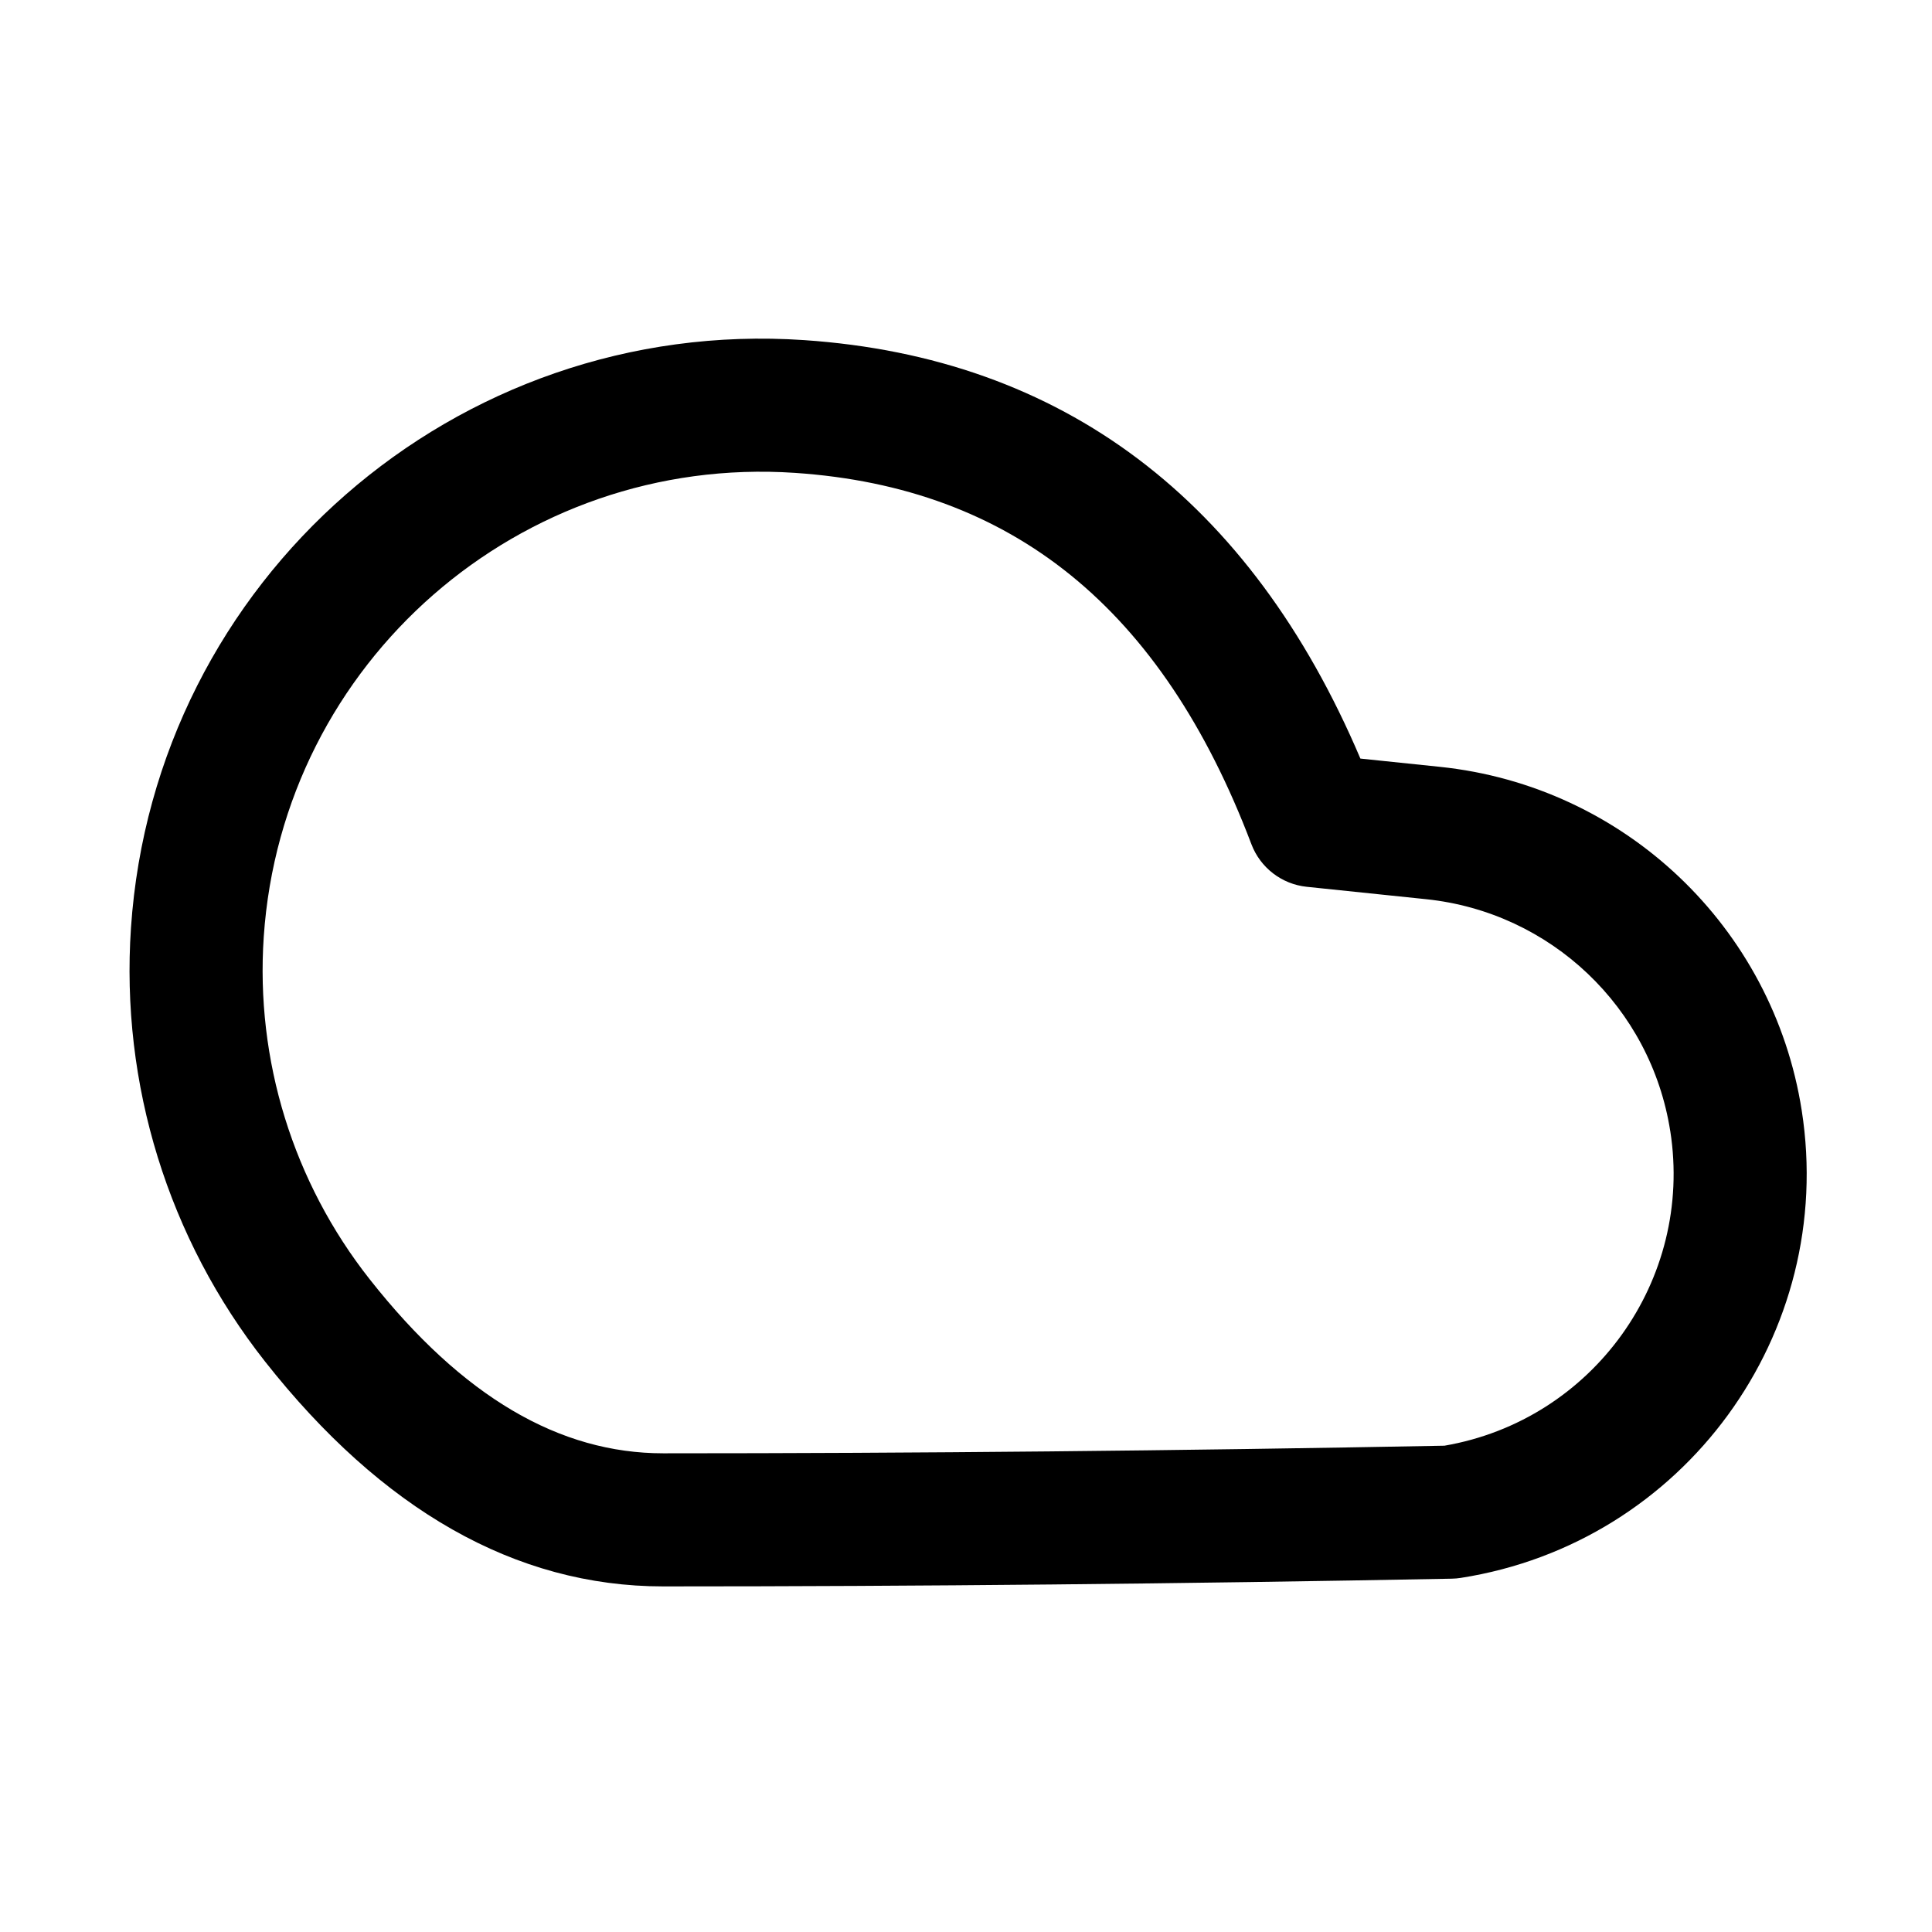 <?xml version="1.0" encoding="UTF-8"?>
<!-- Uploaded to: SVG Find, www.svgrepo.com, Generator: SVG Find Mixer Tools -->
<svg fill="#000000" width="800px" height="800px" version="1.1" viewBox="144 144 512 512" xmlns="http://www.w3.org/2000/svg">
 <path d="m504.52 345.03 21.051 2.188c48.93 5.082 88.309 42.477 95.906 91.082 9.25 59.152-31.203 114.61-90.359 123.86-0.789 0.125-1.586 0.191-2.387 0.207-71.477 1.363-141.13 2.047-208.97 2.047-39.262 0-74.629-20.398-105.51-59.582-25.676-32.586-38.34-73.543-35.543-114.94 6.242-92.266 86.098-162 178.36-155.76 68.586 4.641 118.32 42.363 147.45 110.9zm82.113 98.719c-5.125-32.797-31.691-58.023-64.707-61.453l-31.625-3.285c-6.625-0.688-12.301-5.055-14.664-11.285-23.738-62.586-63.379-94.516-120.95-98.41-72.832-4.926-135.87 50.121-140.79 122.95-2.211 32.676 7.789 65.008 28.059 90.73 24.664 31.301 50.398 46.145 77.805 46.145 67.211 0 136.22-0.672 207.04-2.016 39.297-6.762 66.023-43.848 59.84-83.379z"/>
</svg>